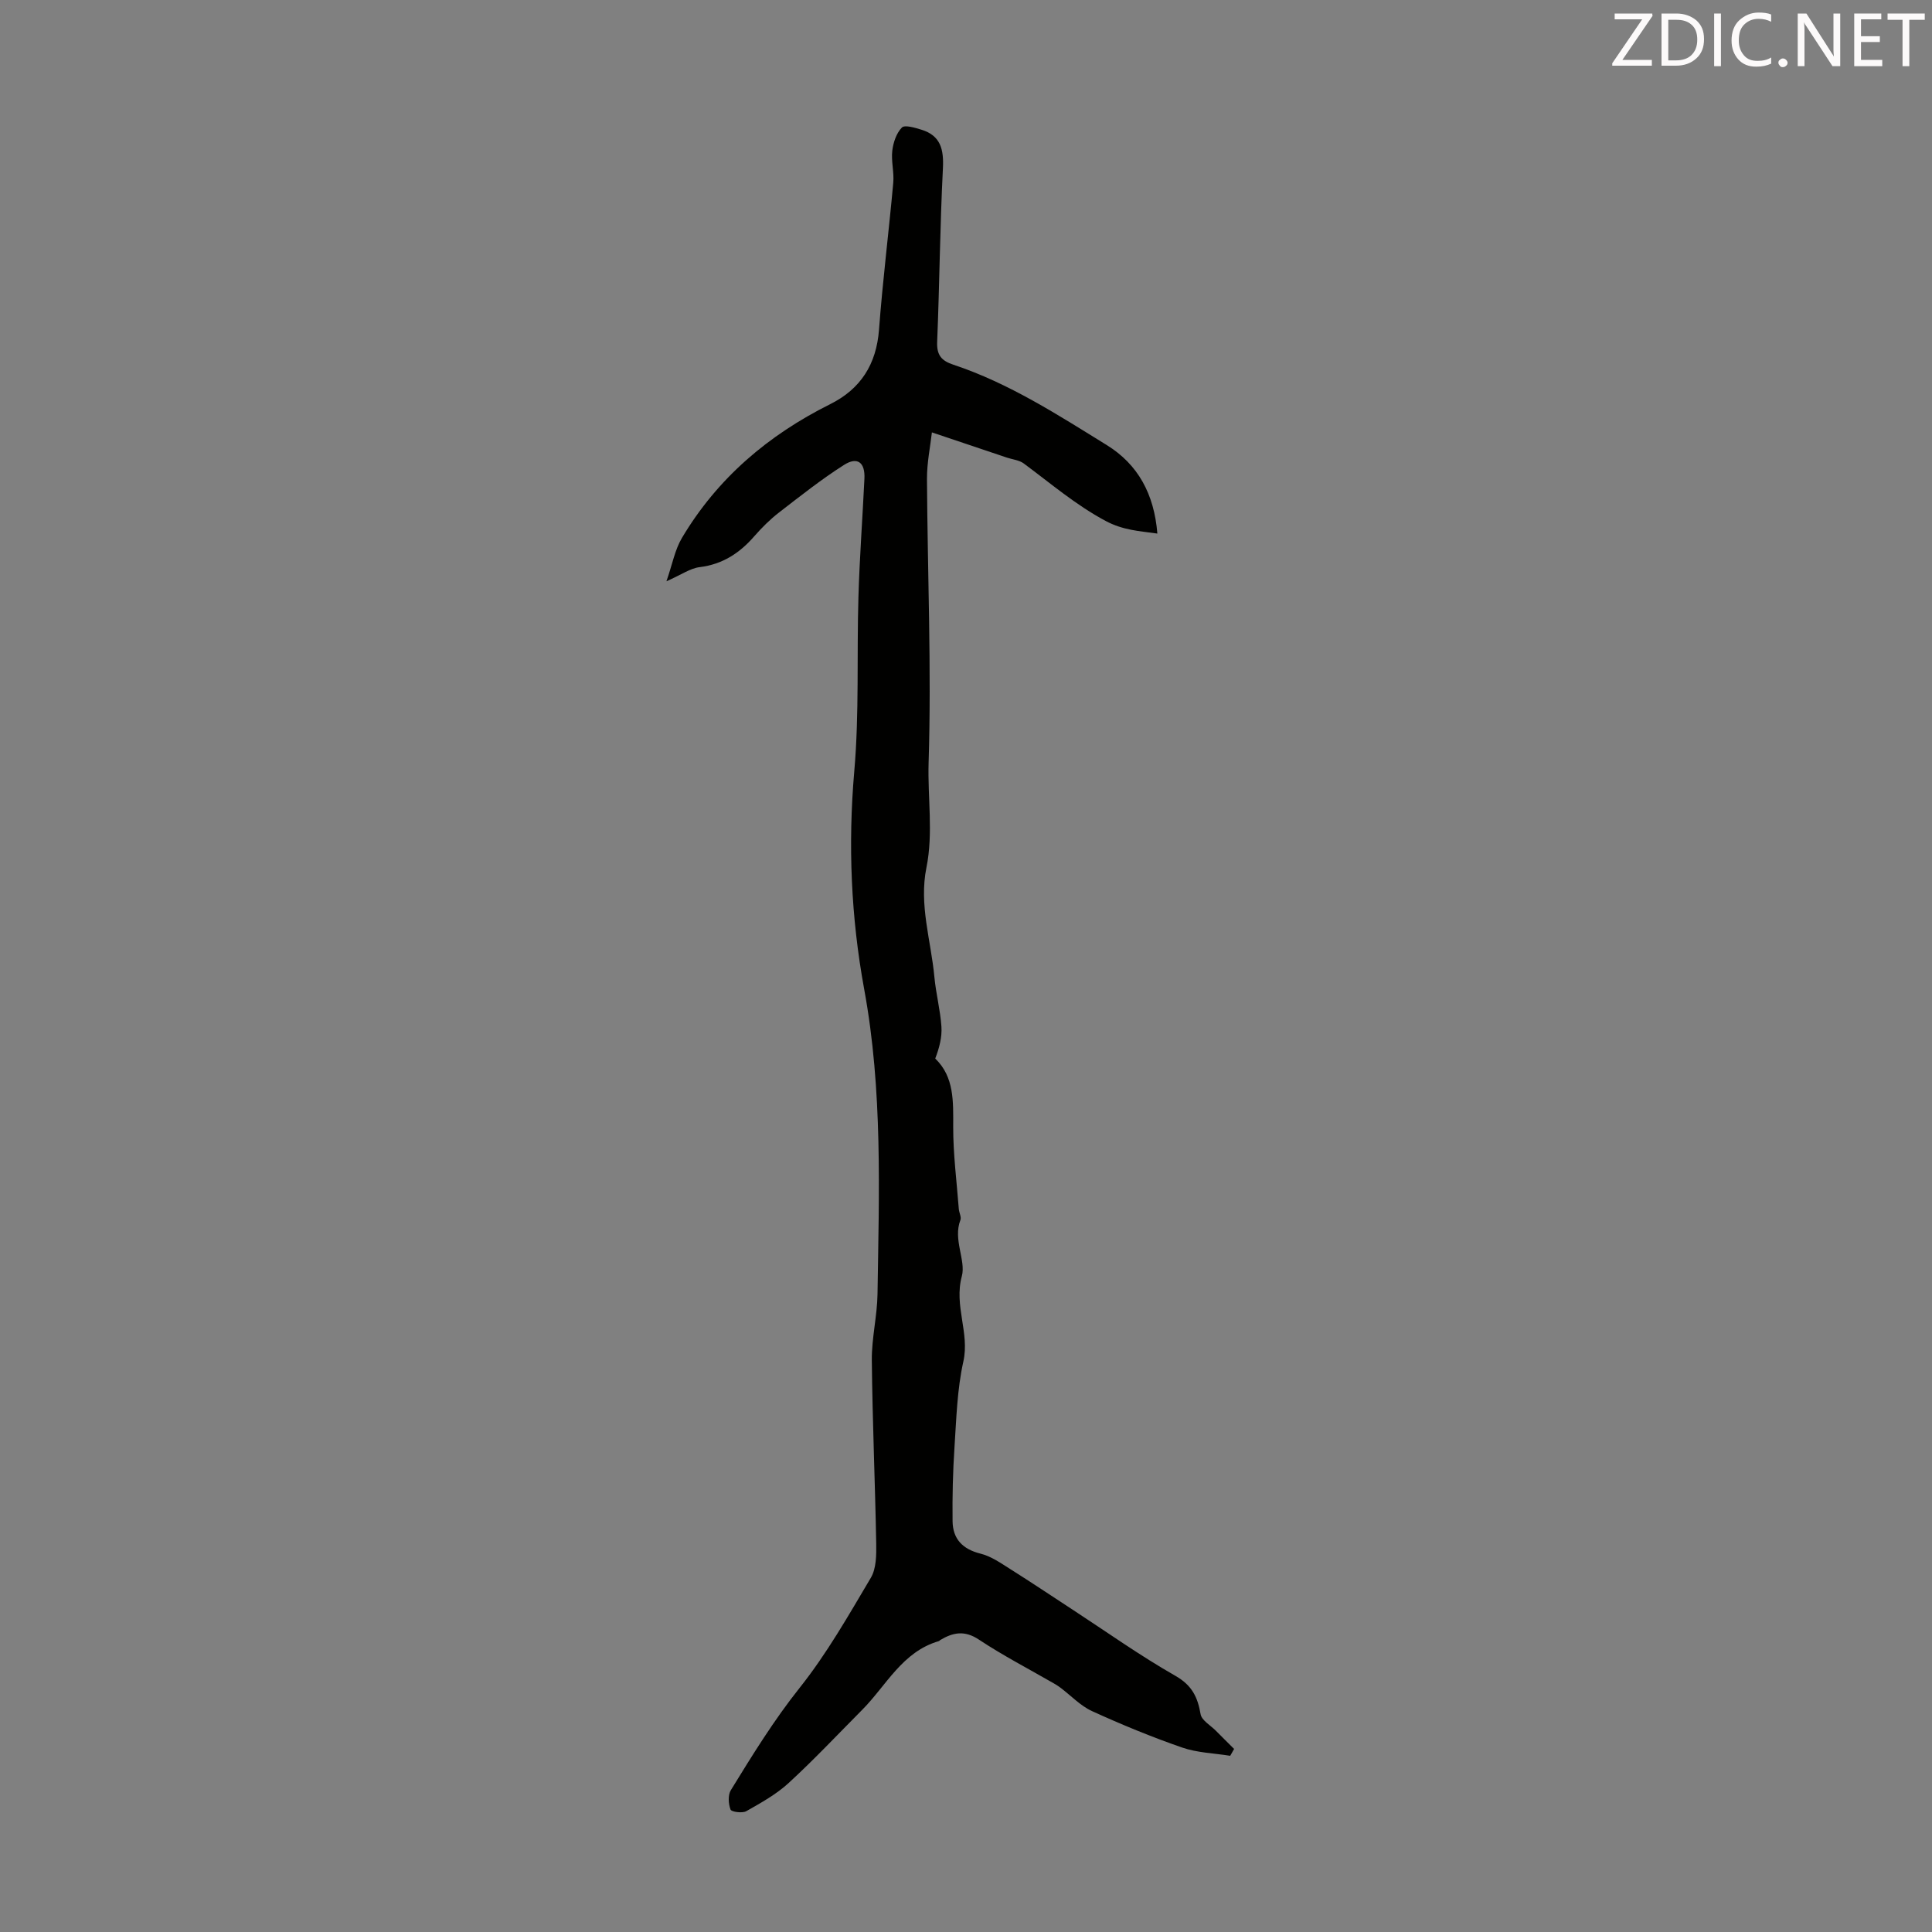 <svg enable-background="new 0 0 400 400" viewBox="0 0 400 400" xmlns="http://www.w3.org/2000/svg"><rect x="0" y="0" width="400" height="400" fill="#808080" stroke="none"/><path d="m137.98 120.35c1.24-3.58 1.76-6.55 3.21-8.98 7.35-12.37 17.88-21.3 30.69-27.69 6.32-3.15 9.57-8.27 10.11-15.43.76-10.15 2.03-20.26 2.95-30.41.2-2.19-.46-4.47-.2-6.65.2-1.69.85-3.62 1.98-4.78.59-.61 2.71.03 4.04.44 3.99 1.22 4.66 4.07 4.46 8.01-.61 11.96-.7 23.94-1.19 35.91-.11 2.76.87 3.92 3.39 4.75 11.46 3.81 21.54 10.34 31.71 16.62 6.51 4.02 9.83 10.18 10.49 18.33-3.81-.54-7.09-.68-10.74-2.63-6.21-3.33-11.39-7.79-16.93-11.89-.93-.69-2.29-.81-3.46-1.2-5.02-1.69-10.05-3.38-15.55-5.23-.32 2.86-1.03 6.24-1.02 9.62.11 19.58.95 39.17.34 58.72-.23 7.25 1 14.58-.45 21.75-1.57 7.75.94 15.1 1.64 22.62.32 3.45 1.22 6.84 1.46 10.29.15 2.18-.42 4.4-1.28 6.64 3.96 3.81 3.73 8.9 3.72 14.16-.01 5.66.73 11.32 1.16 16.98.06.78.57 1.67.33 2.3-1.57 4.04 1.18 8.36.3 11.61-1.67 6.17 1.65 11.71.31 17.69-1.28 5.74-1.44 11.76-1.83 17.67-.34 5.11-.46 10.25-.4 15.37.04 3.68 2.08 5.81 5.8 6.73 2.16.53 4.15 1.93 6.08 3.15 4.34 2.73 8.6 5.59 12.89 8.39 7.09 4.63 14.01 9.56 21.36 13.75 3.45 1.97 4.61 4.41 5.22 7.94.22 1.28 2.04 2.3 3.15 3.42 1.25 1.27 2.53 2.52 3.79 3.78-.27.47-.54.95-.81 1.42-3.33-.54-6.81-.62-9.95-1.71-6.32-2.19-12.54-4.75-18.63-7.53-2.42-1.1-4.37-3.21-6.55-4.85-.44-.33-.91-.63-1.38-.9-5.2-3-10.55-5.77-15.54-9.08-2.97-1.97-5.36-1.46-8 .11-.1.06-.16.18-.26.21-7.59 2.2-10.88 9.2-15.91 14.26-5.04 5.07-9.95 10.3-15.21 15.13-2.56 2.35-5.72 4.1-8.77 5.83-.82.46-3.07.14-3.25-.34-.45-1.19-.56-3 .06-4.01 4.46-7.26 8.91-14.49 14.27-21.22 5.6-7.04 10.11-14.99 14.72-22.76 1.14-1.93 1.15-4.74 1.11-7.13-.23-12.64-.78-25.28-.91-37.92-.04-4.56 1.11-9.13 1.18-13.7.31-21.08 1.1-42.13-2.76-63.11-2.73-14.86-3.37-29.93-2.05-45.14 1.04-11.96.5-24.05.86-36.08.24-8.17.85-16.32 1.24-24.49.16-3.34-1.44-4.61-4.23-2.83-4.69 2.98-9.07 6.46-13.47 9.86-1.85 1.43-3.54 3.12-5.08 4.88-3.04 3.5-6.57 5.83-11.33 6.42-1.94.23-3.8 1.57-6.88 2.93z" fill="#010100"/><g fill="#fcfafa"><path d="m342.2 3.2-6.3 9.2h6.1v1.2h-8.2v-.5l6.2-9.1h-5.7v-1.2h7.8v.4z"/><path d="m344 13.7v-10.9h3.1c1.6 0 3 .5 4.1 1.4 1.1 1 1.6 2.2 1.6 3.9s-.5 3-1.6 4-2.5 1.5-4.2 1.5h-3zm1.4-9.6v8.4h1.6c1.4 0 2.5-.4 3.2-1.1.8-.8 1.2-1.8 1.2-3.2s-.4-2.4-1.2-3.1-1.8-1-3.1-1z"/><path d="m356.3 2.8v10.9h-1.4v-10.9z"/><path d="m366.6 13.2c-.8.4-1.8.6-3 .6-1.6 0-2.8-.5-3.7-1.5s-1.4-2.3-1.4-3.9c0-1.7.5-3.2 1.6-4.2s2.4-1.6 4-1.6c1 0 1.9.1 2.6.4v1.5c-.8-.4-1.6-.6-2.6-.6-1.2 0-2.2.4-3 1.2s-1.1 1.9-1.1 3.3c0 1.3.4 2.3 1.1 3.1s1.6 1.1 2.8 1.1c1.1 0 2-.2 2.8-.7v1.3z"/><path d="m368.2 13c0-.3.1-.5.3-.6.2-.2.4-.3.6-.3.3 0 .5.1.7.3s.3.4.3.6-.1.5-.3.6c-.2.2-.4.3-.7.3s-.5-.1-.6-.3c-.2-.2-.3-.4-.3-.6z"/><path d="m381.1 13.7h-1.7l-5.5-8.4c-.2-.2-.3-.5-.4-.7 0 .2.1.8.1 1.5v7.6h-1.4v-10.9h1.8l5.3 8.3c.3.4.4.6.4.8 0-.3-.1-.8-.1-1.6v-7.5h1.4v10.9z"/><path d="m389.7 13.7h-5.8v-10.9h5.6v1.2h-4.2v3.5h3.9v1.2h-3.9v3.7h4.4z"/><path d="m398.4 4.1h-3.1v9.6h-1.4v-9.6h-3.1v-1.3h7.7v1.3z"/></g></svg>